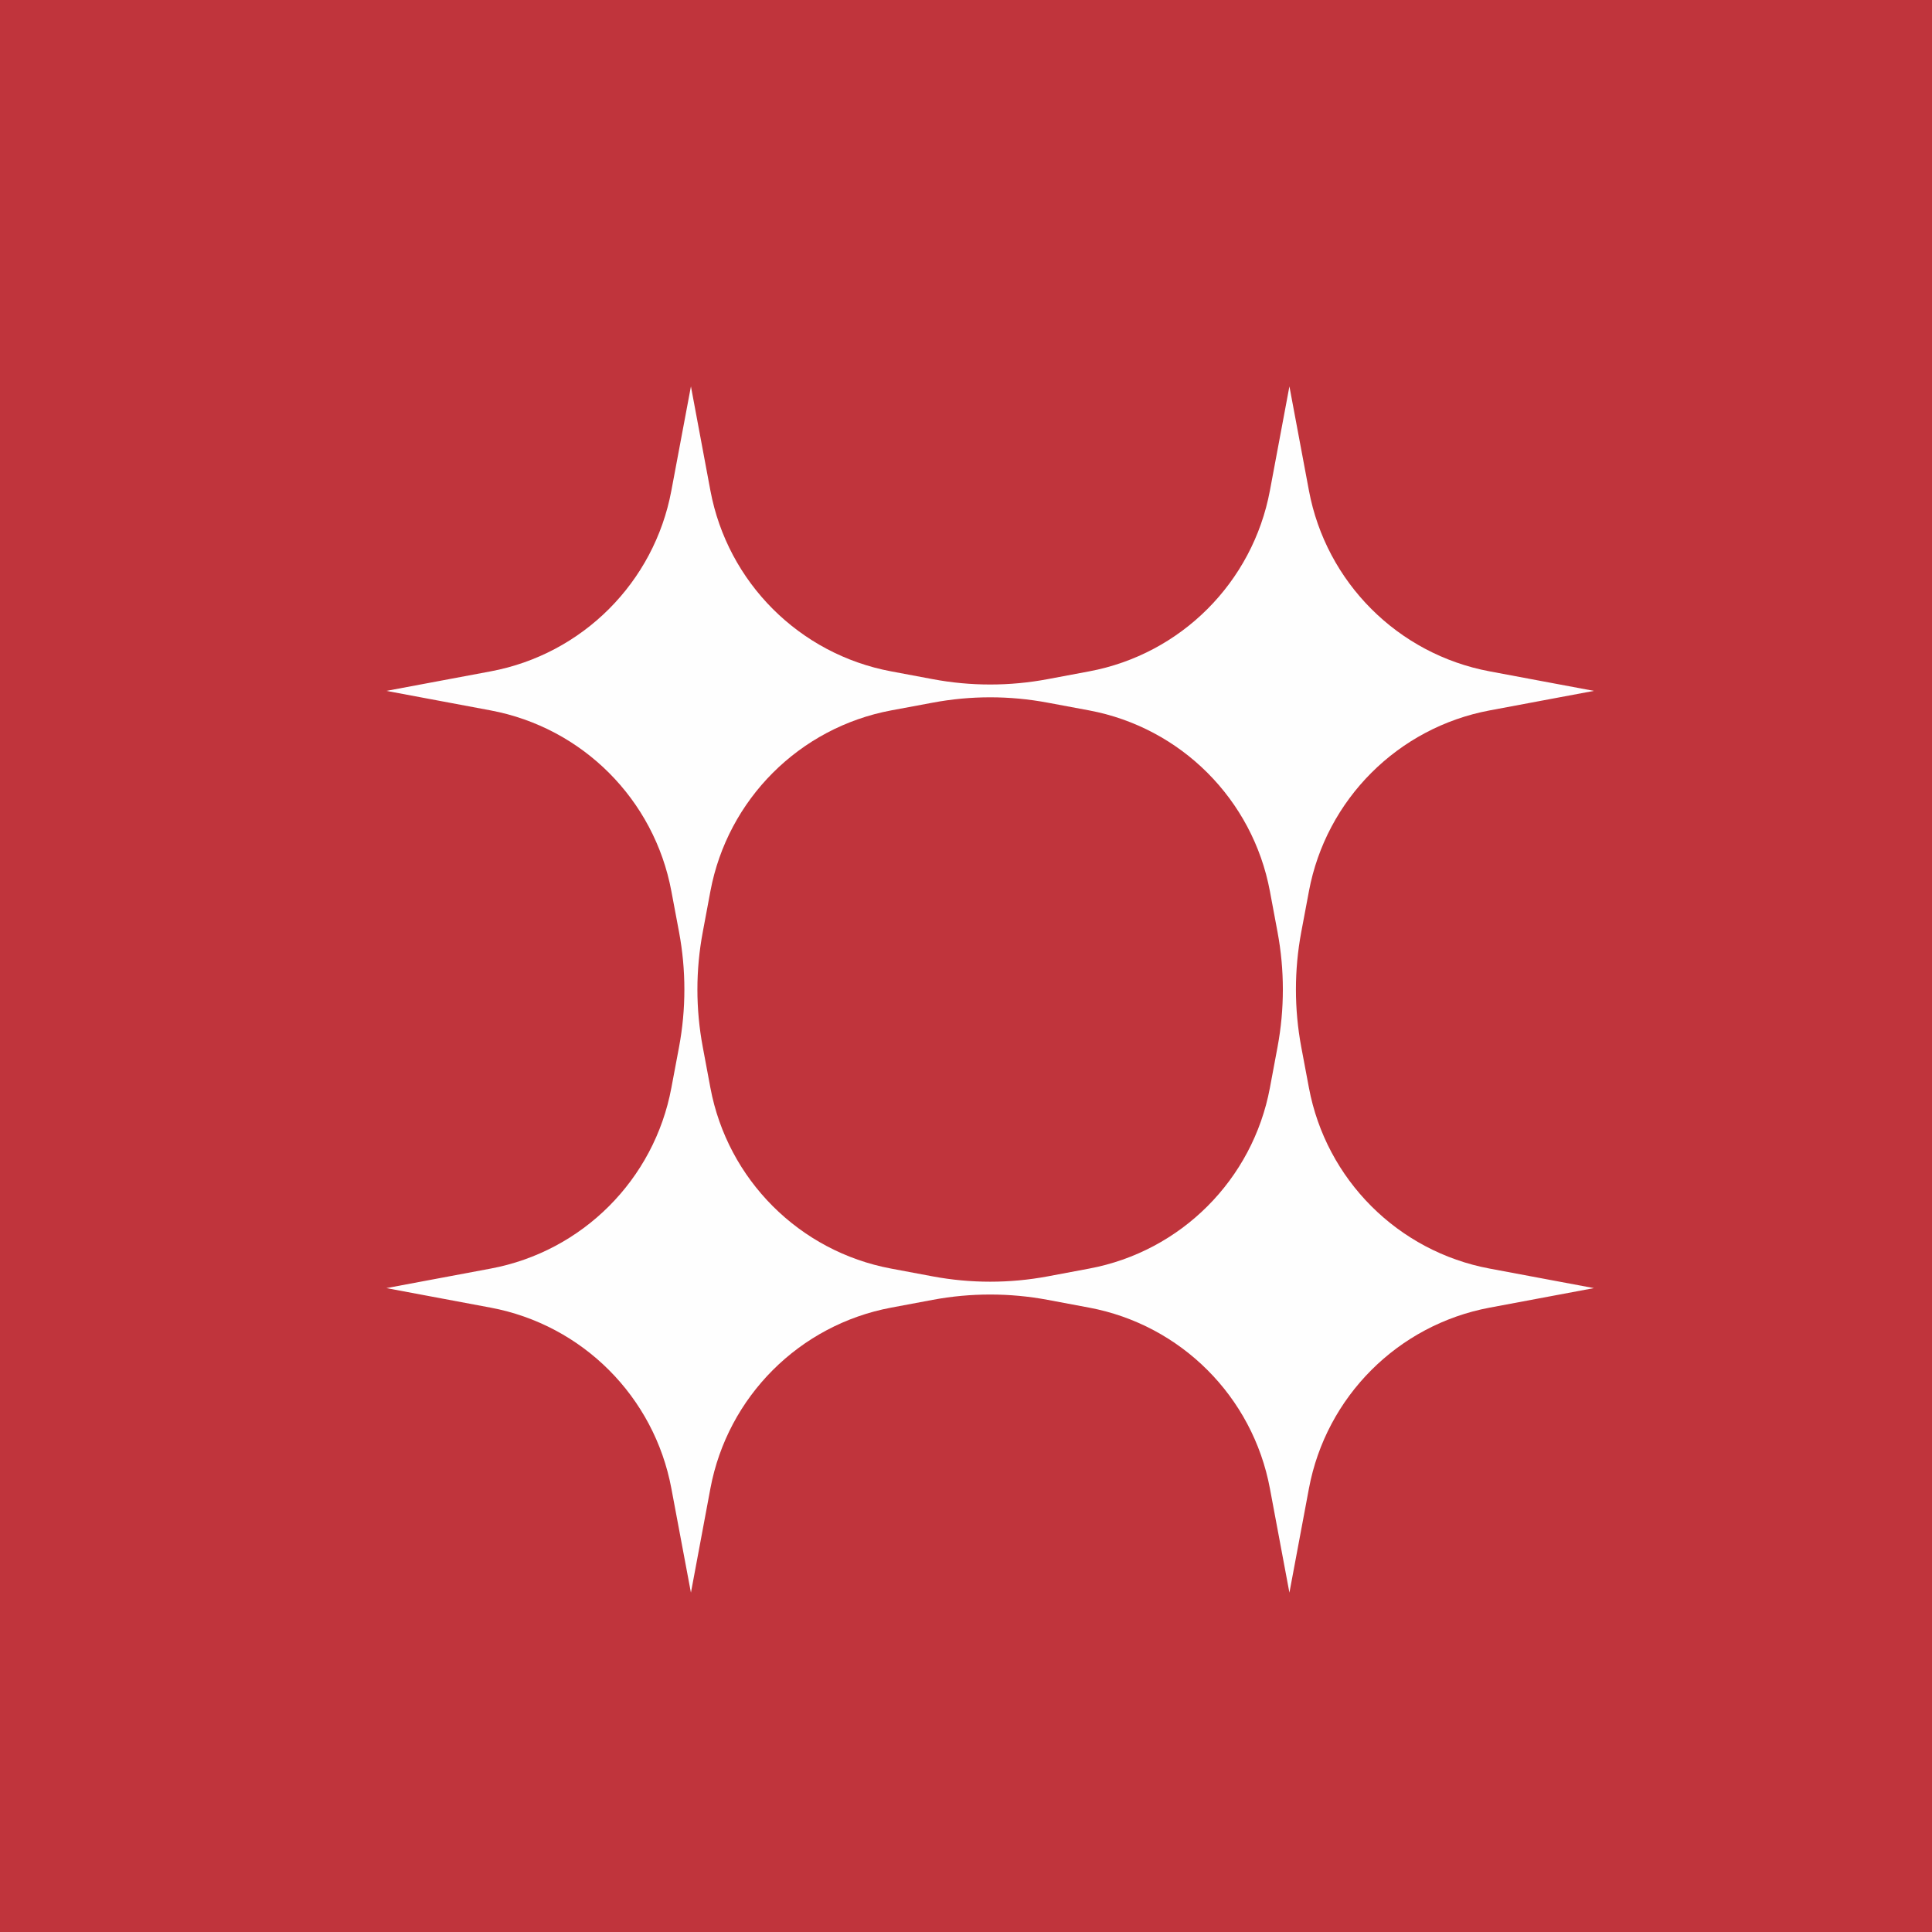 <?xml version="1.0" encoding="UTF-8"?> <svg xmlns="http://www.w3.org/2000/svg" width="40" height="40" viewBox="0 0 40 40" fill="none"><rect width="40" height="40" fill="#C0343C"></rect><path d="M26.45 21.677L26.292 22.522C25.936 24.423 24.449 25.91 22.549 26.265L21.691 26.426C20.904 26.573 20.097 26.573 19.31 26.426L18.451 26.265C16.551 25.91 15.064 24.423 14.708 22.522L14.55 21.677C14.402 20.891 14.402 20.083 14.55 19.297L14.708 18.452C15.064 16.551 16.551 15.064 18.451 14.708L19.31 14.548C20.097 14.4 20.904 14.4 21.691 14.548L22.549 14.708C24.449 15.064 25.936 16.551 26.292 18.452L26.45 19.297C26.597 20.083 26.597 20.891 26.45 21.677V21.677ZM27.1 18.451C27.456 16.551 28.943 15.064 30.843 14.708L33 14.304L30.843 13.9C28.943 13.545 27.456 12.058 27.1 10.157L26.696 8L26.292 10.157C25.936 12.058 24.449 13.545 22.549 13.9L21.691 14.061C20.904 14.209 20.097 14.209 19.31 14.061L18.451 13.9C16.551 13.545 15.064 12.058 14.708 10.157L14.305 8L13.9 10.157C13.545 12.058 12.058 13.545 10.157 13.9L8 14.304L10.157 14.708C12.058 15.064 13.545 16.551 13.9 18.451L14.059 19.297C14.206 20.083 14.206 20.89 14.059 21.677L13.9 22.522C13.545 24.422 12.058 25.91 10.157 26.265L8 26.669L10.157 27.073C12.058 27.429 13.545 28.916 13.9 30.817L14.305 32.974L14.708 30.817C15.064 28.916 16.551 27.429 18.451 27.073L19.31 26.912C20.097 26.765 20.904 26.765 21.691 26.912L22.549 27.073C24.449 27.429 25.936 28.916 26.292 30.817L26.696 32.974L27.1 30.817C27.456 28.916 28.943 27.429 30.843 27.073L33 26.669L30.843 26.265C28.942 25.91 27.456 24.422 27.1 22.522L26.941 21.677C26.794 20.89 26.794 20.083 26.941 19.297L27.1 18.452V18.451Z" fill="#FEFEFE"></path></svg> 